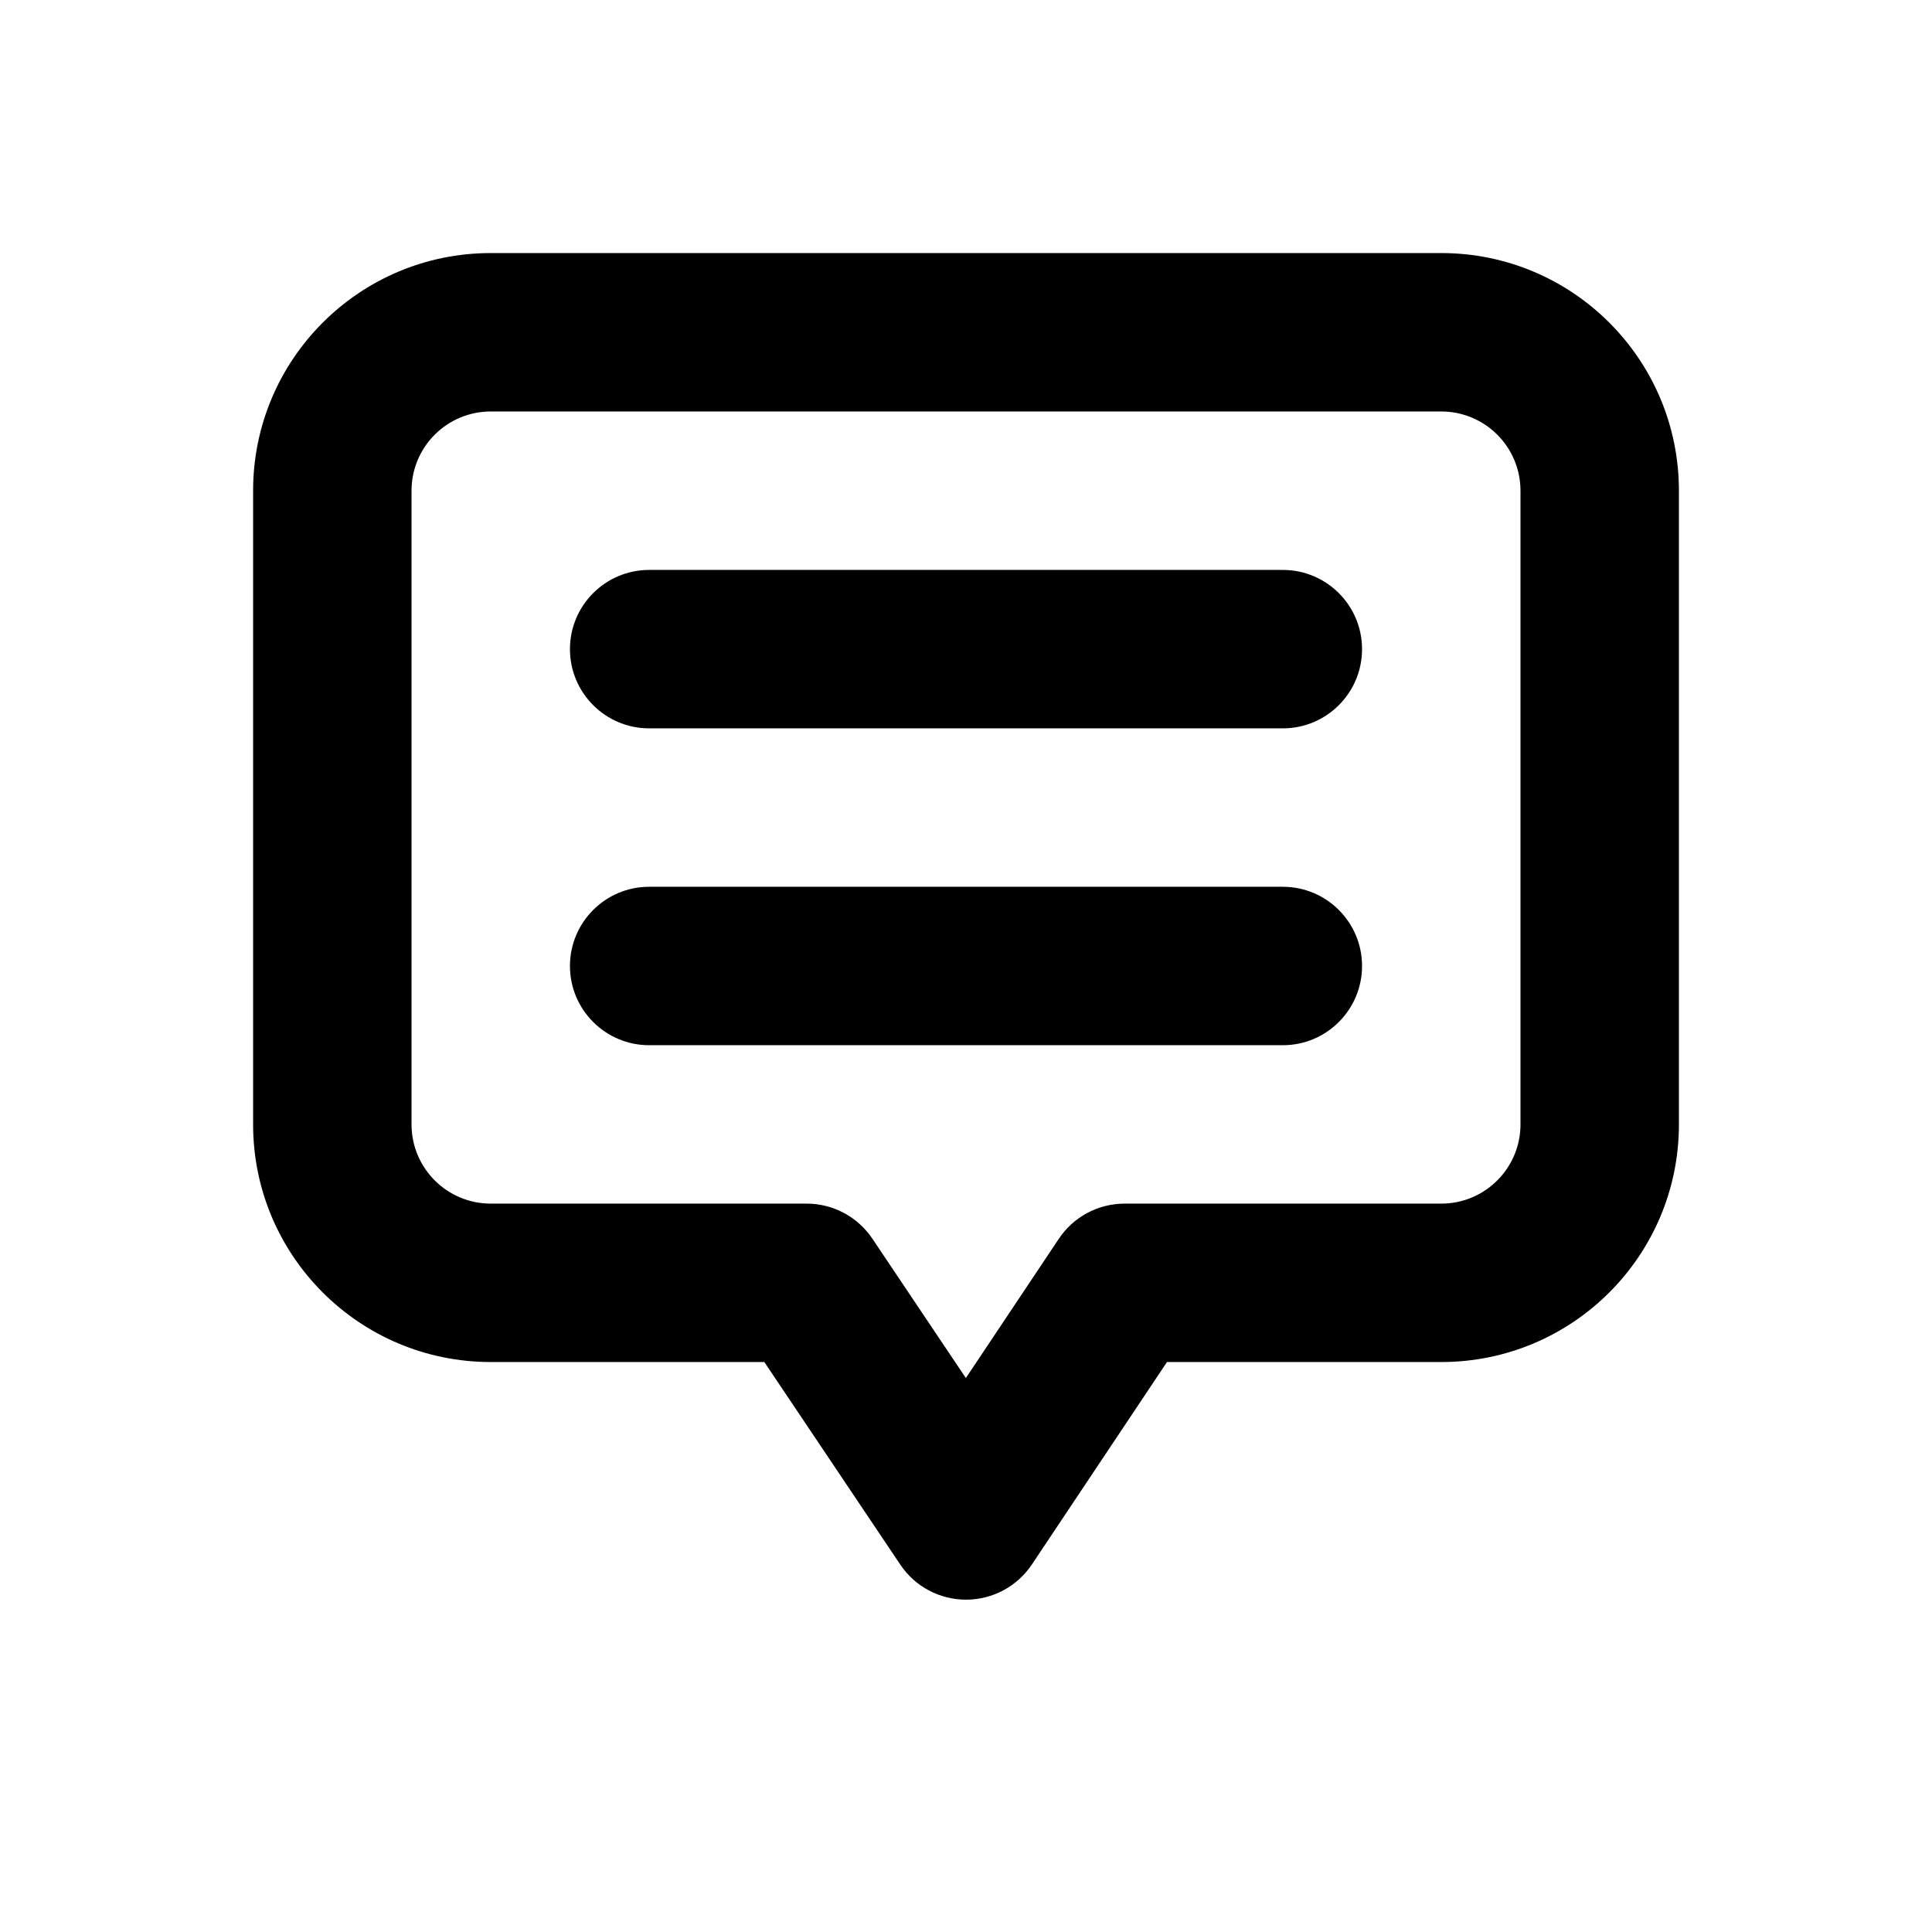 <?xml version="1.0" encoding="UTF-8"?>
<!-- Uploaded to: ICON Repo, www.svgrepo.com, Generator: ICON Repo Mixer Tools -->
<svg fill="#000000" width="800px" height="800px" version="1.1" viewBox="144 144 512 512" xmlns="http://www.w3.org/2000/svg">
 <path d="m588.93 441.98v-167.94c0-34.785-28.191-62.977-62.977-62.977h-251.9c-34.785 0-62.977 28.191-62.977 62.977v167.94c0 34.781 28.191 62.973 62.977 62.973h72.504s36.023 53.68 36.023 53.68c3.883 5.812 10.434 9.297 17.445 9.297s13.539-3.504 17.445-9.34l35.789-53.637h72.695c34.785 0 62.977-28.191 62.977-62.973zm-41.984-167.94v167.94c0 11.586-9.402 20.992-20.992 20.992h-83.902c-7.035 0-13.582 3.504-17.465 9.34l-24.625 36.883s-24.77-36.926-24.77-36.926c-3.906-5.812-10.434-9.297-17.426-9.297h-83.715c-11.59 0-20.992-9.406-20.992-20.992v-167.94c0-11.59 9.402-20.992 20.992-20.992h251.9c11.59 0 20.992 9.402 20.992 20.992zm-230.91 146.95h167.93c11.59 0 20.992-9.406 20.992-20.992 0-11.59-9.402-20.992-20.992-20.992h-167.93c-11.59 0-20.992 9.402-20.992 20.992 0 11.586 9.402 20.992 20.992 20.992zm0-83.969h167.93c11.59 0 20.992-9.406 20.992-20.992 0-11.59-9.402-20.992-20.992-20.992h-167.93c-11.59 0-20.992 9.402-20.992 20.992 0 11.586 9.402 20.992 20.992 20.992z" fill-rule="evenodd"/>
</svg>